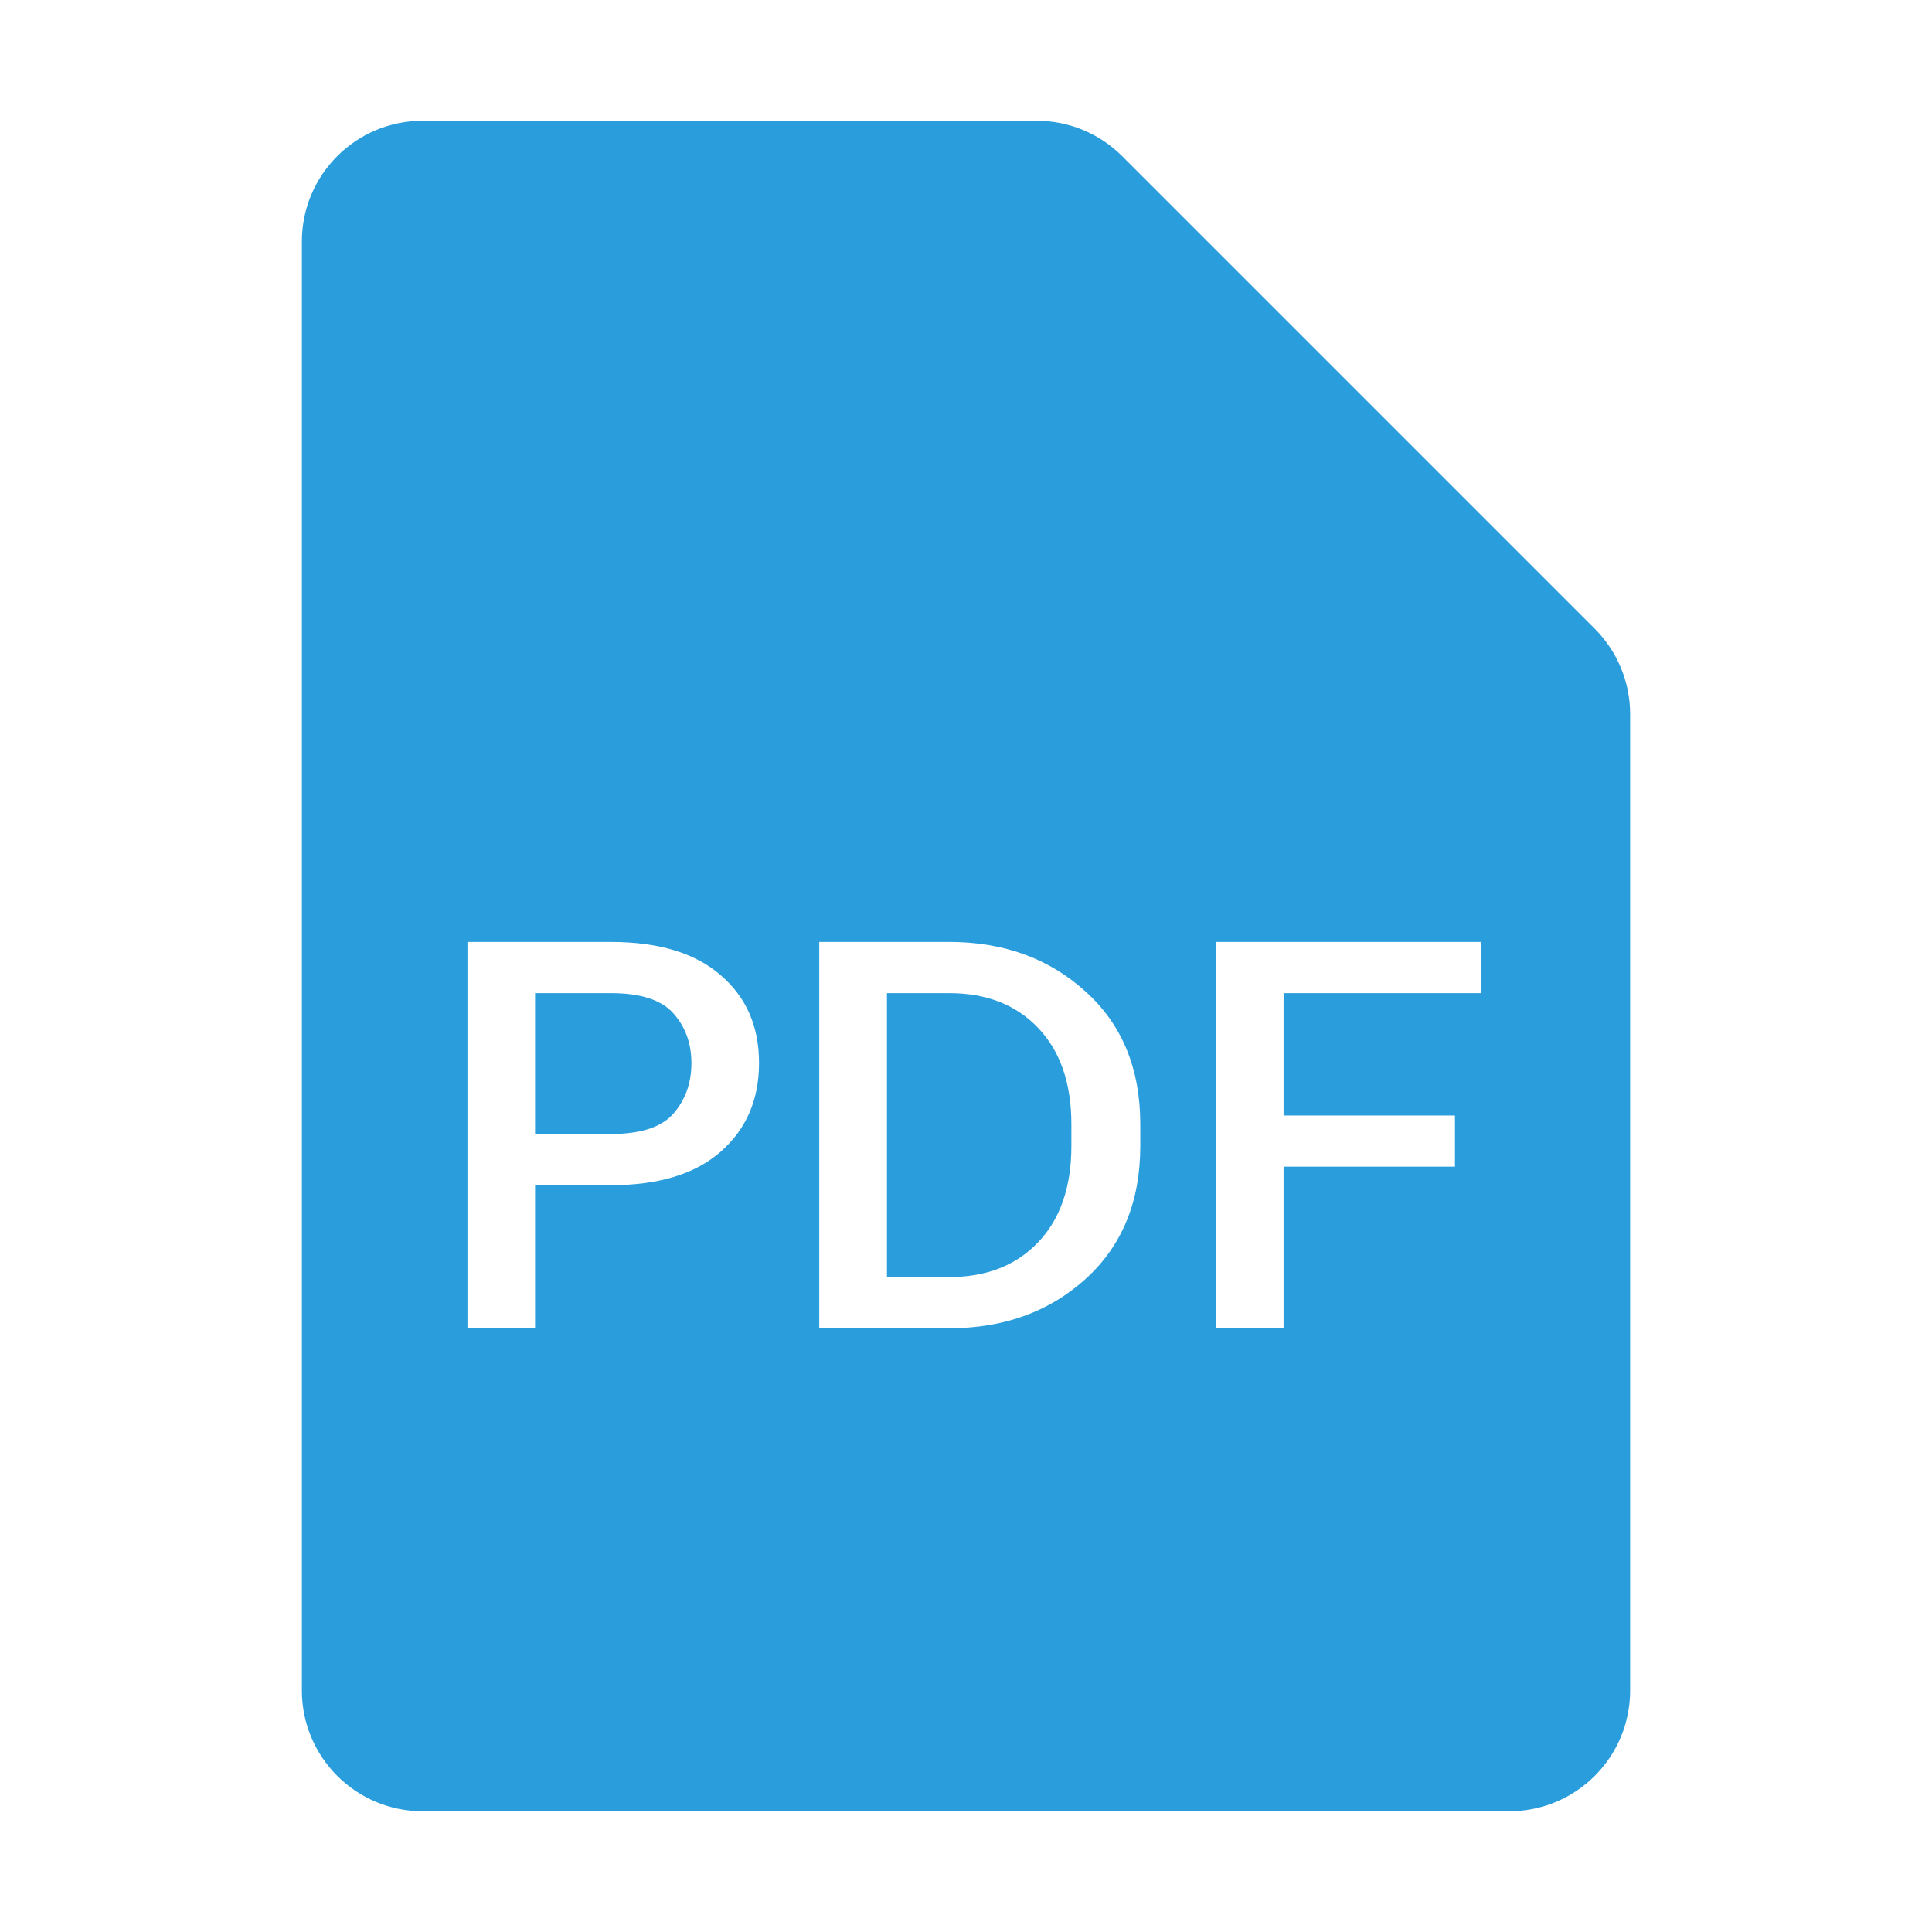 <svg width="24" height="24" viewBox="0 0 24 24" fill="none" xmlns="http://www.w3.org/2000/svg">
<path d="M6.647 14.087H7.587C7.958 14.087 8.217 14.003 8.365 13.834C8.514 13.662 8.589 13.454 8.589 13.207C8.589 12.961 8.514 12.755 8.365 12.588C8.217 12.421 7.958 12.337 7.587 12.337H6.647V14.087Z" fill="#2A9DDD"/>
<path d="M11.018 15.864H11.792C12.254 15.864 12.622 15.72 12.896 15.432C13.171 15.144 13.309 14.745 13.309 14.236V13.966C13.309 13.456 13.171 13.057 12.896 12.769C12.622 12.481 12.254 12.337 11.792 12.337H11.018V15.864Z" fill="#2A9DDD"/>
<path fill-rule="evenodd" clip-rule="evenodd" d="M3.75 3C3.75 2.172 4.422 1.5 5.25 1.5H12.879C13.277 1.5 13.658 1.658 13.939 1.939L19.811 7.811C20.092 8.092 20.25 8.473 20.25 8.871V21C20.25 21.828 19.578 22.5 18.75 22.5H5.25C4.422 22.5 3.75 21.828 3.75 21V3ZM5.807 16.5V11.701H7.587C8.18 11.701 8.635 11.838 8.951 12.113C9.27 12.386 9.429 12.749 9.429 13.204C9.429 13.661 9.27 14.029 8.951 14.308C8.635 14.585 8.18 14.723 7.587 14.723H6.647V16.5H5.807ZM10.177 16.5V11.701H11.792C12.469 11.701 13.034 11.907 13.486 12.318C13.939 12.726 14.165 13.275 14.165 13.966V14.236C14.165 14.926 13.939 15.476 13.486 15.887C13.034 16.296 12.469 16.5 11.792 16.5H10.177ZM15.101 11.701V16.5H15.945V14.493H18.074V13.857H15.945V12.337H18.394V11.701H15.101Z" fill="#2A9DDD"/>
</svg>
